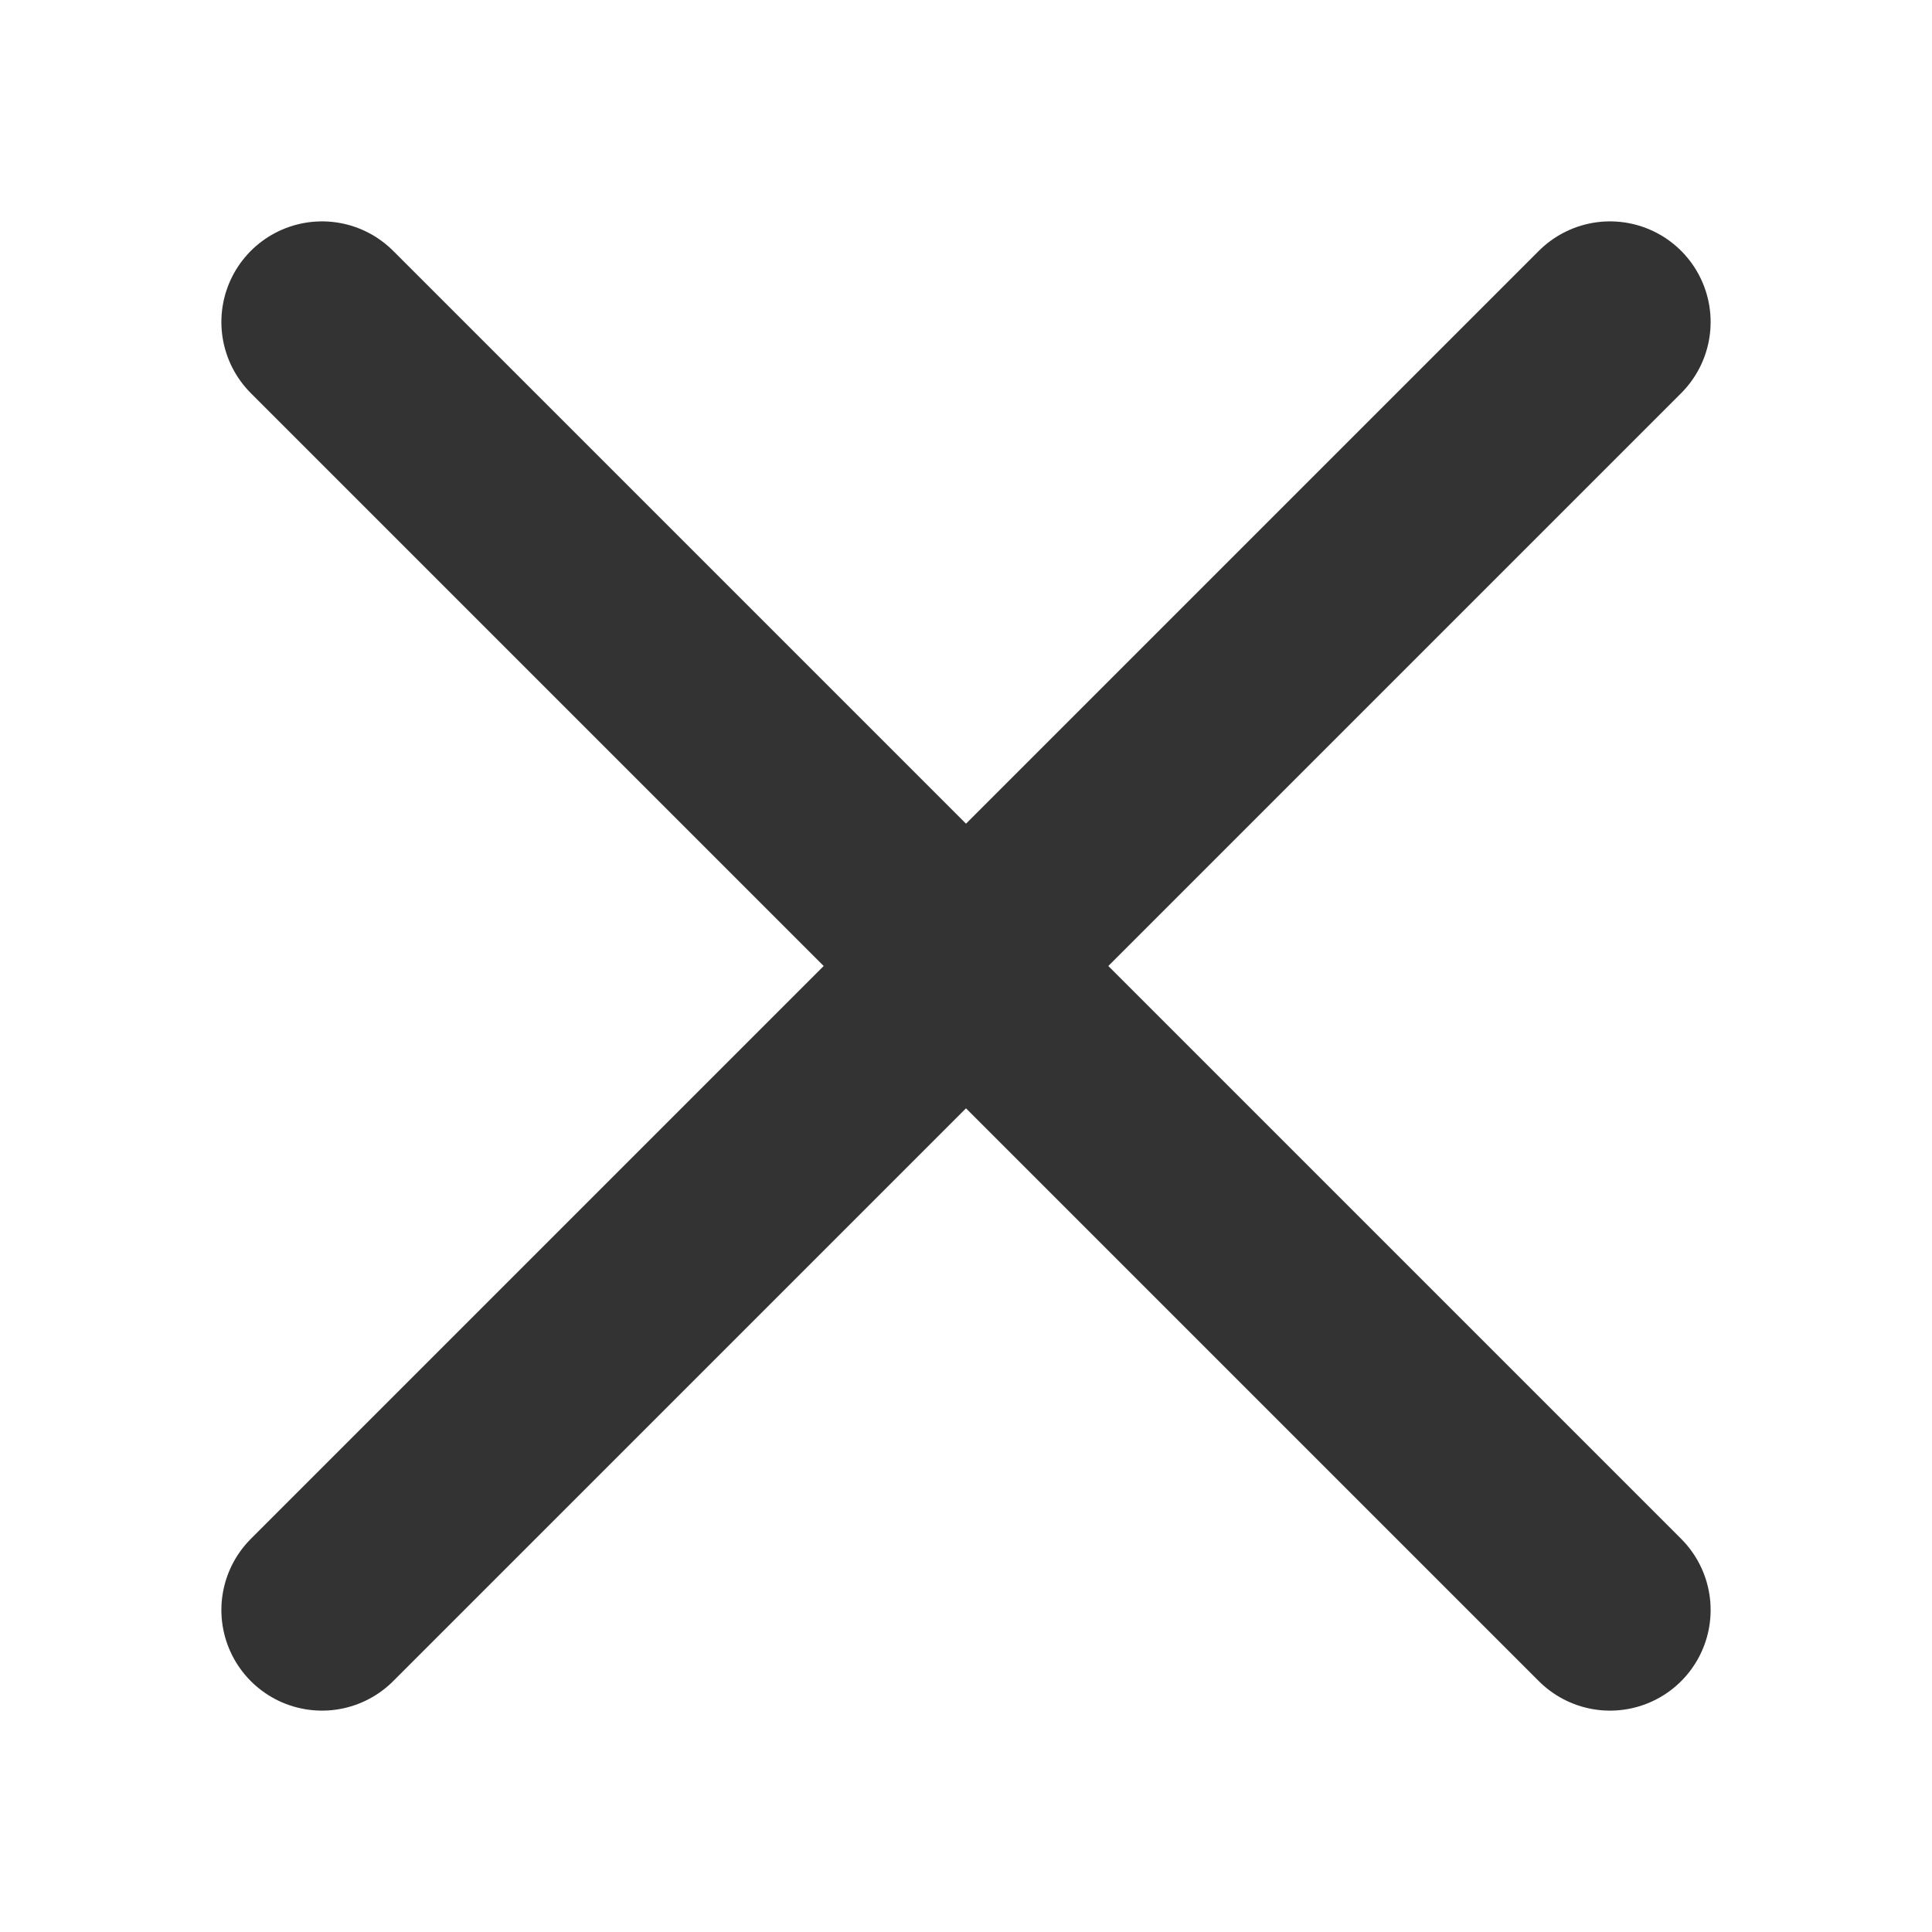 <svg xmlns="http://www.w3.org/2000/svg" width="24" height="24" viewBox="0 0 24 24">
    <g data-name="그룹 173">
        <path data-name="선 3" transform="translate(4 4)" style="fill:none;stroke:#333;stroke-linecap:round;stroke-linejoin:round;stroke-width:2.5px" d="M16 0 0 16"/>
        <path data-name="선 4" transform="translate(4 4)" style="fill:none;stroke:#333;stroke-linecap:round;stroke-linejoin:round;stroke-width:2.5px" d="m0 0 16 16"/>
    </g>
</svg>
